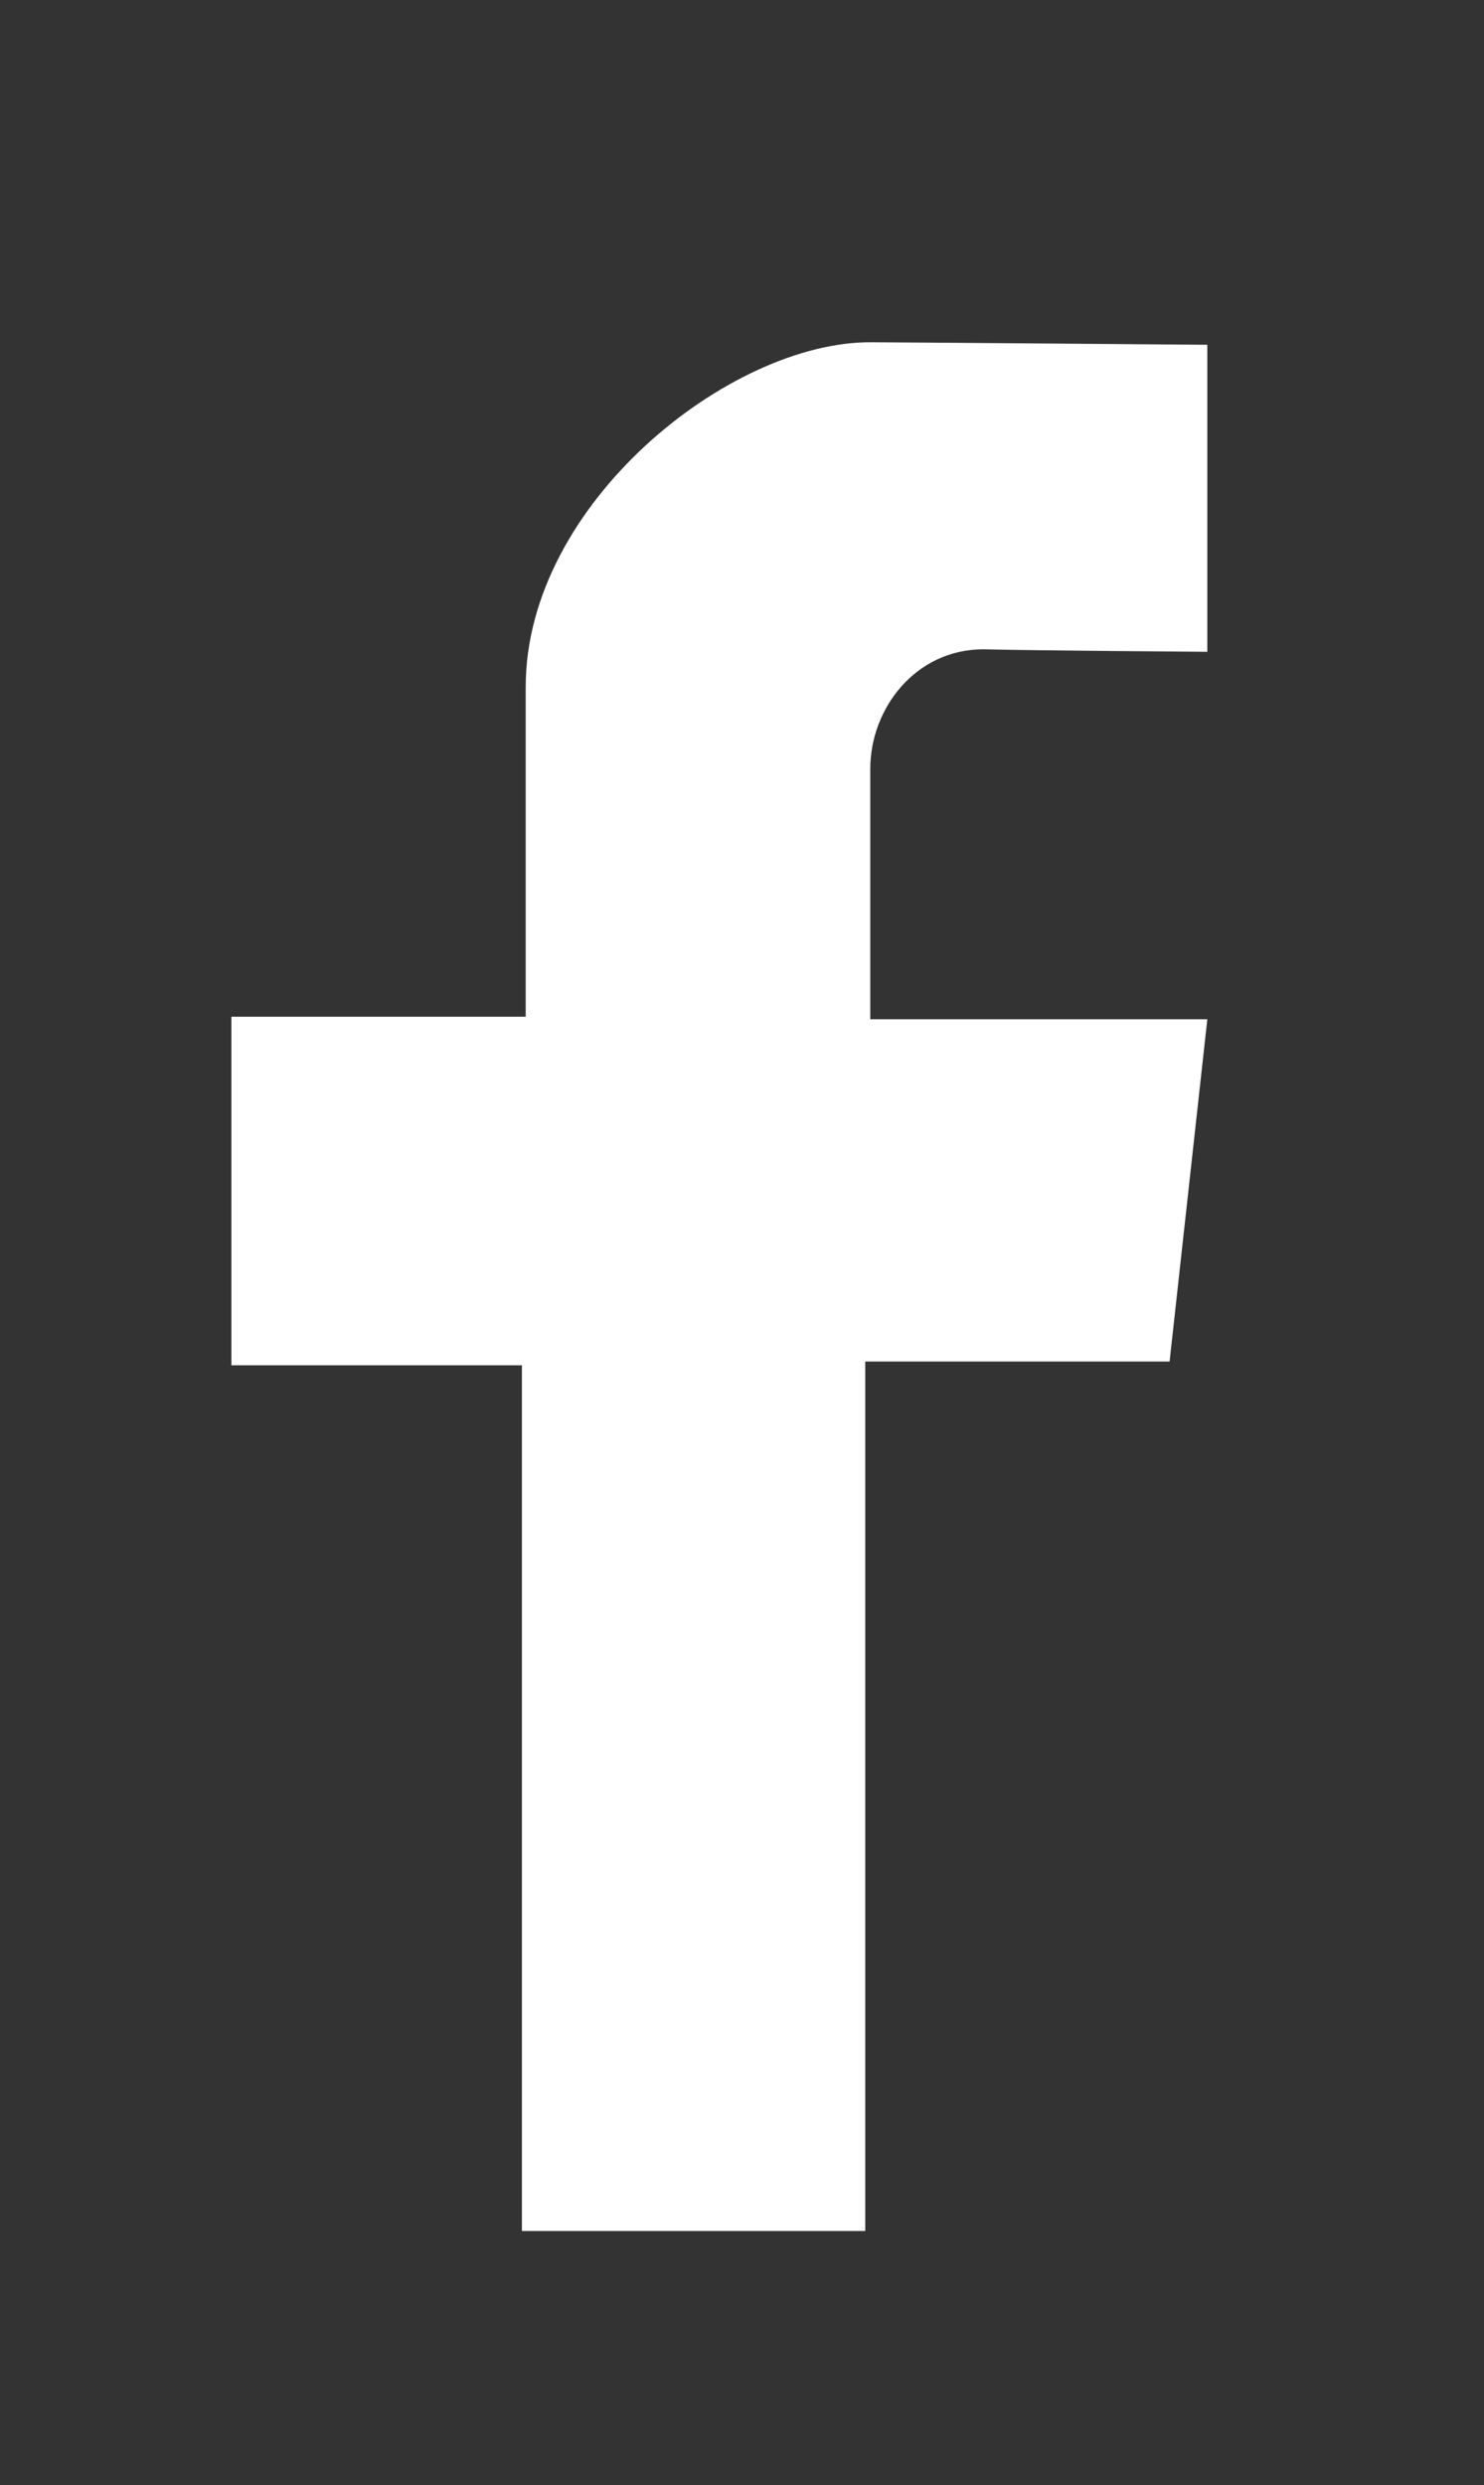<?xml version="1.0" encoding="UTF-8"?> <!-- Generator: Adobe Illustrator 28.1.0, SVG Export Plug-In . SVG Version: 6.00 Build 0) --> <svg xmlns="http://www.w3.org/2000/svg" xmlns:xlink="http://www.w3.org/1999/xlink" id="Layer_1" x="0px" y="0px" viewBox="0 0 11.8 19.75" style="enable-background:new 0 0 11.8 19.75;" xml:space="preserve"><rect x="0" y="0" width="11.8" height="19.75" fill="#333333" stroke="none"/> <style type="text/css"> .st0{fill:#FFFFFF;} </style> <path class="st0" d="M9.6,5.18V2.74c0,0-2.5-0.02-2.67-0.02C5.81,2.71,4.18,4,4.18,5.46c0,1.64,0,2.62,0,2.62H1.84v2.77h2.31v6.88 h2.73v-6.91H9.3L9.6,8.1H6.92c0,0,0-1.67,0-1.99c0-0.48,0.36-0.95,0.9-0.95C8.18,5.17,9.6,5.18,9.6,5.18z"></path> </svg> 